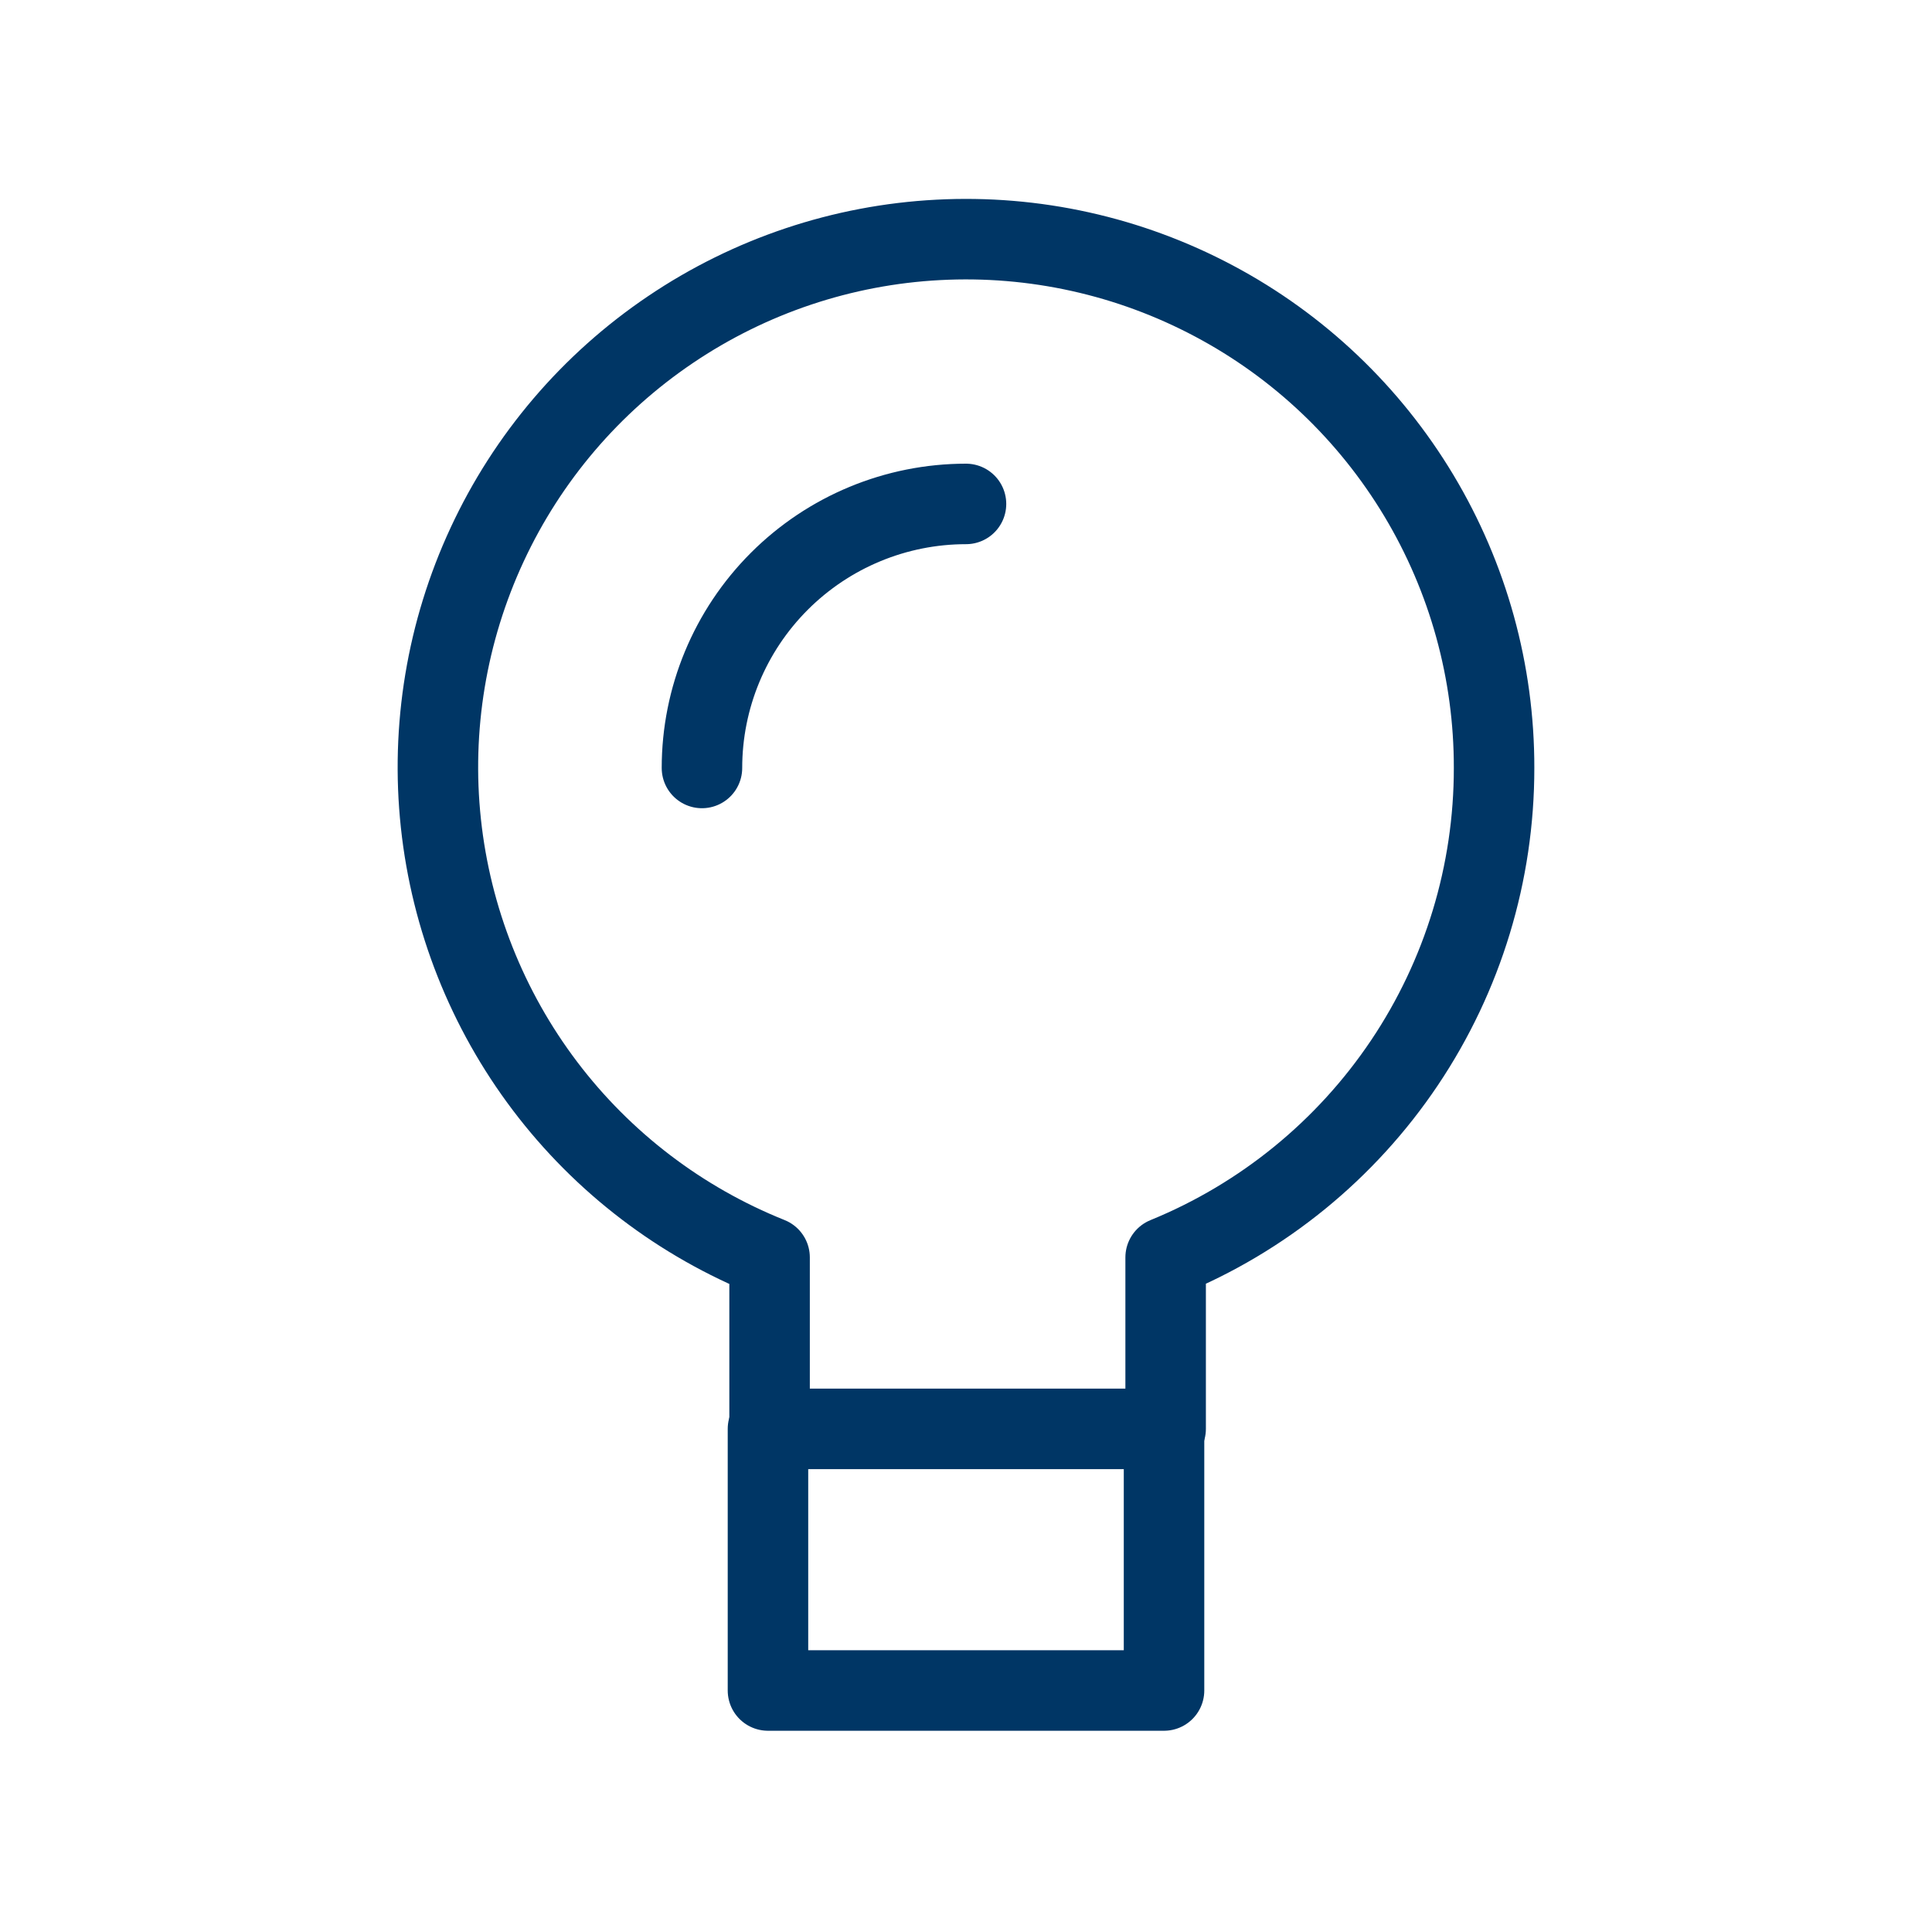 <svg width="24" height="24" viewBox="0 0 24 24" fill="none" xmlns="http://www.w3.org/2000/svg">
<path d="M18.56 9.54C18.562 8.348 18.239 7.179 17.626 6.157C17.013 5.135 16.134 4.299 15.082 3.74C14.03 3.18 12.845 2.917 11.655 2.98C10.466 3.042 9.315 3.428 8.328 4.095C7.34 4.762 6.553 5.685 6.051 6.766C5.549 7.846 5.35 9.043 5.477 10.228C5.604 11.413 6.051 12.541 6.77 13.491C7.489 14.441 8.454 15.177 9.56 15.62V17.75H14.48V15.62C15.687 15.127 16.72 14.285 17.447 13.202C18.174 12.119 18.561 10.844 18.56 9.54V9.54Z" stroke="#003665" stroke-linecap="round" stroke-linejoin="round"/>
<path d="M14.46 17.75V21H9.54V17.75" stroke="#003665" stroke-linecap="round" stroke-linejoin="round"/>
<path d="M8.72 9.54C8.72 8.67 9.066 7.836 9.681 7.221C10.296 6.606 11.13 6.26 12 6.26" stroke="#003665" stroke-linecap="round" stroke-linejoin="round"/>
</svg>
